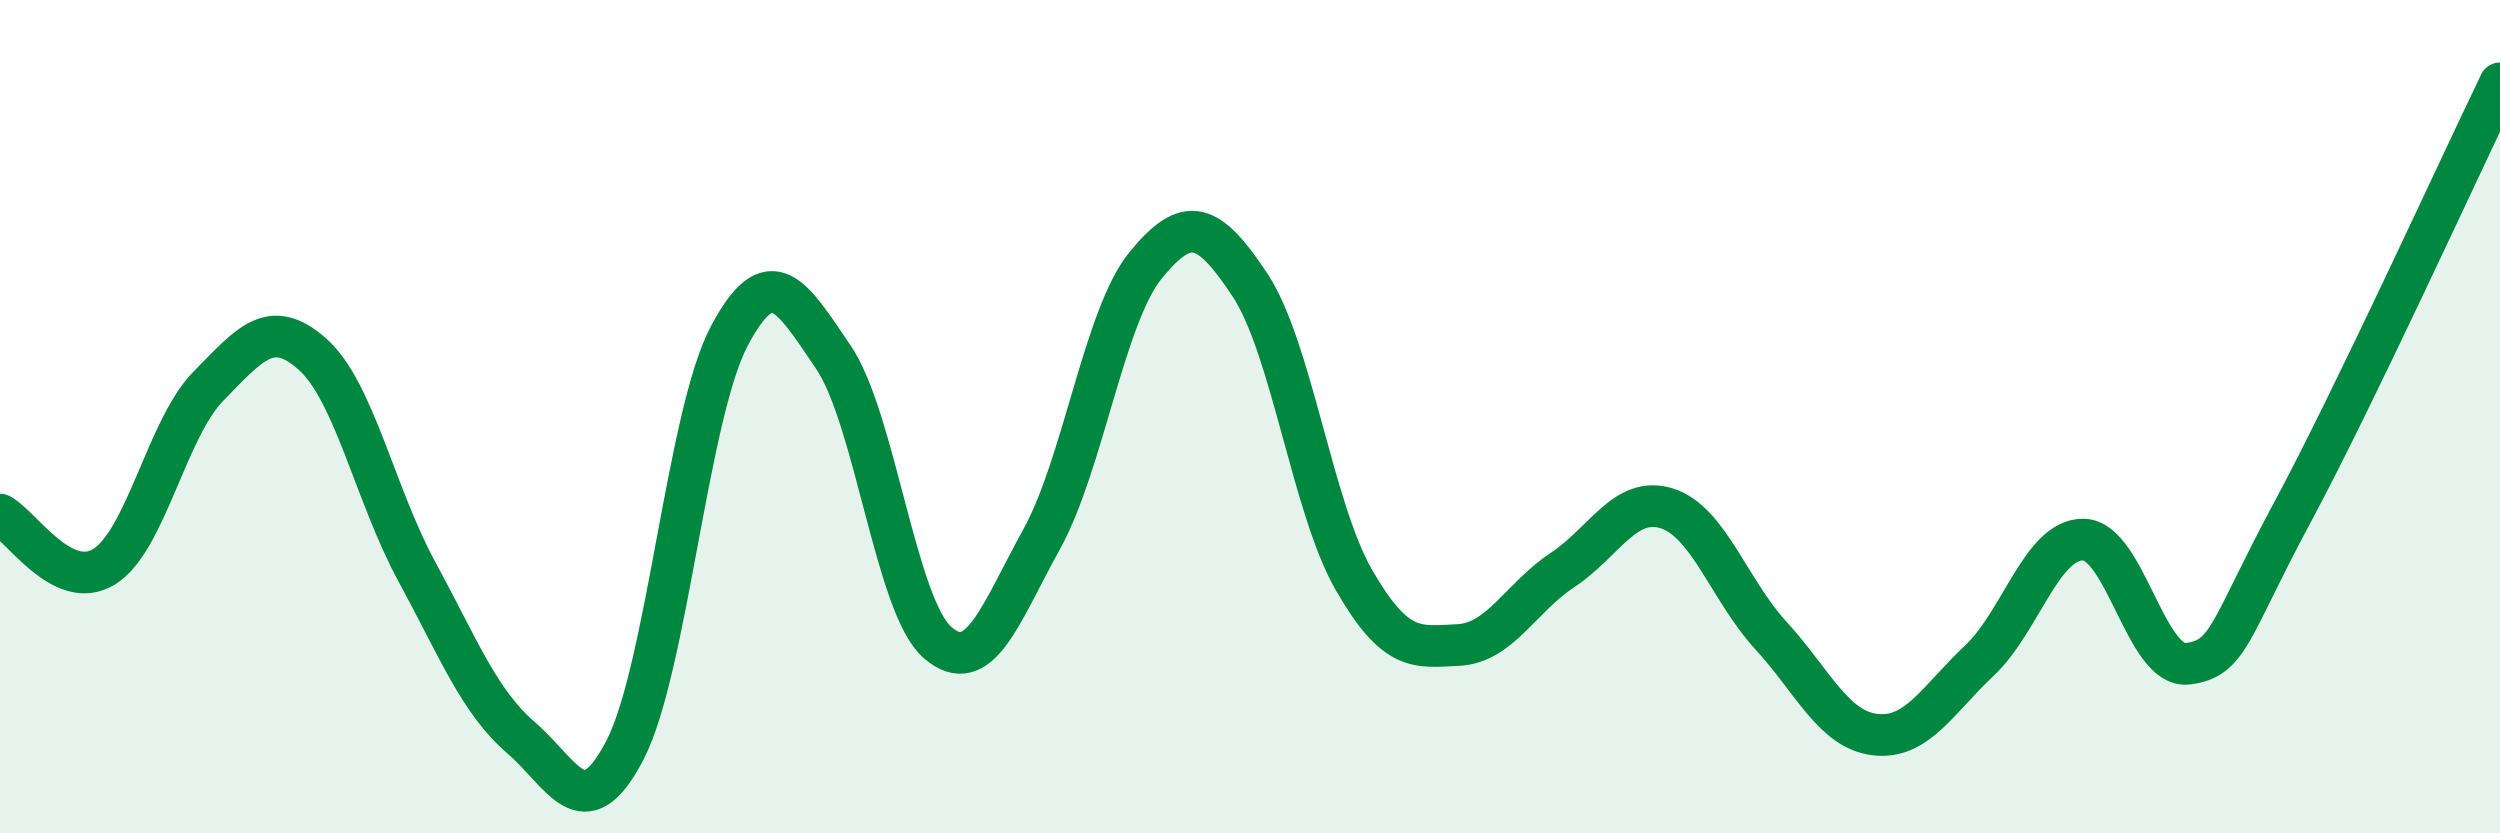 
    <svg width="60" height="20" viewBox="0 0 60 20" xmlns="http://www.w3.org/2000/svg">
      <path
        d="M 0,12.35 C 0.5,12.6 1.5,14.22 2.5,13.6 C 3.5,12.98 4,10.29 5,9.27 C 6,8.25 6.5,7.61 7.5,8.5 C 8.5,9.39 9,11.87 10,13.71 C 11,15.55 11.5,16.84 12.5,17.7 C 13.5,18.56 14,19.93 15,18 C 16,16.07 16.5,9.96 17.5,8.07 C 18.5,6.18 19,7.1 20,8.57 C 21,10.04 21.5,14.55 22.5,15.42 C 23.5,16.29 24,14.75 25,12.94 C 26,11.13 26.5,7.58 27.5,6.36 C 28.5,5.14 29,5.33 30,6.84 C 31,8.35 31.5,12.2 32.5,13.93 C 33.5,15.66 34,15.53 35,15.48 C 36,15.43 36.5,14.34 37.5,13.68 C 38.5,13.02 39,11.89 40,12.2 C 41,12.51 41.5,14.16 42.5,15.25 C 43.5,16.34 44,17.51 45,17.63 C 46,17.75 46.5,16.8 47.5,15.86 C 48.5,14.92 49,12.94 50,12.95 C 51,12.96 51.5,16.05 52.5,15.93 C 53.5,15.81 53.5,15.12 55,12.33 C 56.5,9.54 59,4.07 60,2L60 20L0 20Z"
        fill="#008740"
        opacity="0.1"
        stroke-linecap="round"
        stroke-linejoin="round"
      />
      <path
        d="M 0,12.35 C 0.5,12.6 1.5,14.22 2.5,13.6 C 3.5,12.98 4,10.29 5,9.27 C 6,8.25 6.5,7.61 7.5,8.5 C 8.5,9.39 9,11.87 10,13.71 C 11,15.55 11.5,16.84 12.5,17.7 C 13.5,18.56 14,19.93 15,18 C 16,16.07 16.5,9.96 17.5,8.07 C 18.5,6.18 19,7.1 20,8.57 C 21,10.04 21.5,14.55 22.5,15.42 C 23.5,16.29 24,14.75 25,12.94 C 26,11.13 26.5,7.58 27.5,6.36 C 28.5,5.14 29,5.33 30,6.84 C 31,8.35 31.5,12.2 32.5,13.93 C 33.5,15.66 34,15.53 35,15.48 C 36,15.43 36.5,14.34 37.5,13.68 C 38.5,13.02 39,11.89 40,12.2 C 41,12.51 41.5,14.16 42.5,15.25 C 43.5,16.34 44,17.51 45,17.63 C 46,17.75 46.5,16.8 47.5,15.86 C 48.5,14.92 49,12.94 50,12.95 C 51,12.96 51.5,16.05 52.5,15.93 C 53.5,15.81 53.5,15.12 55,12.33 C 56.5,9.54 59,4.07 60,2"
        stroke="#008740"
        stroke-width="1"
        fill="none"
        stroke-linecap="round"
        stroke-linejoin="round"
      />
    </svg>
  